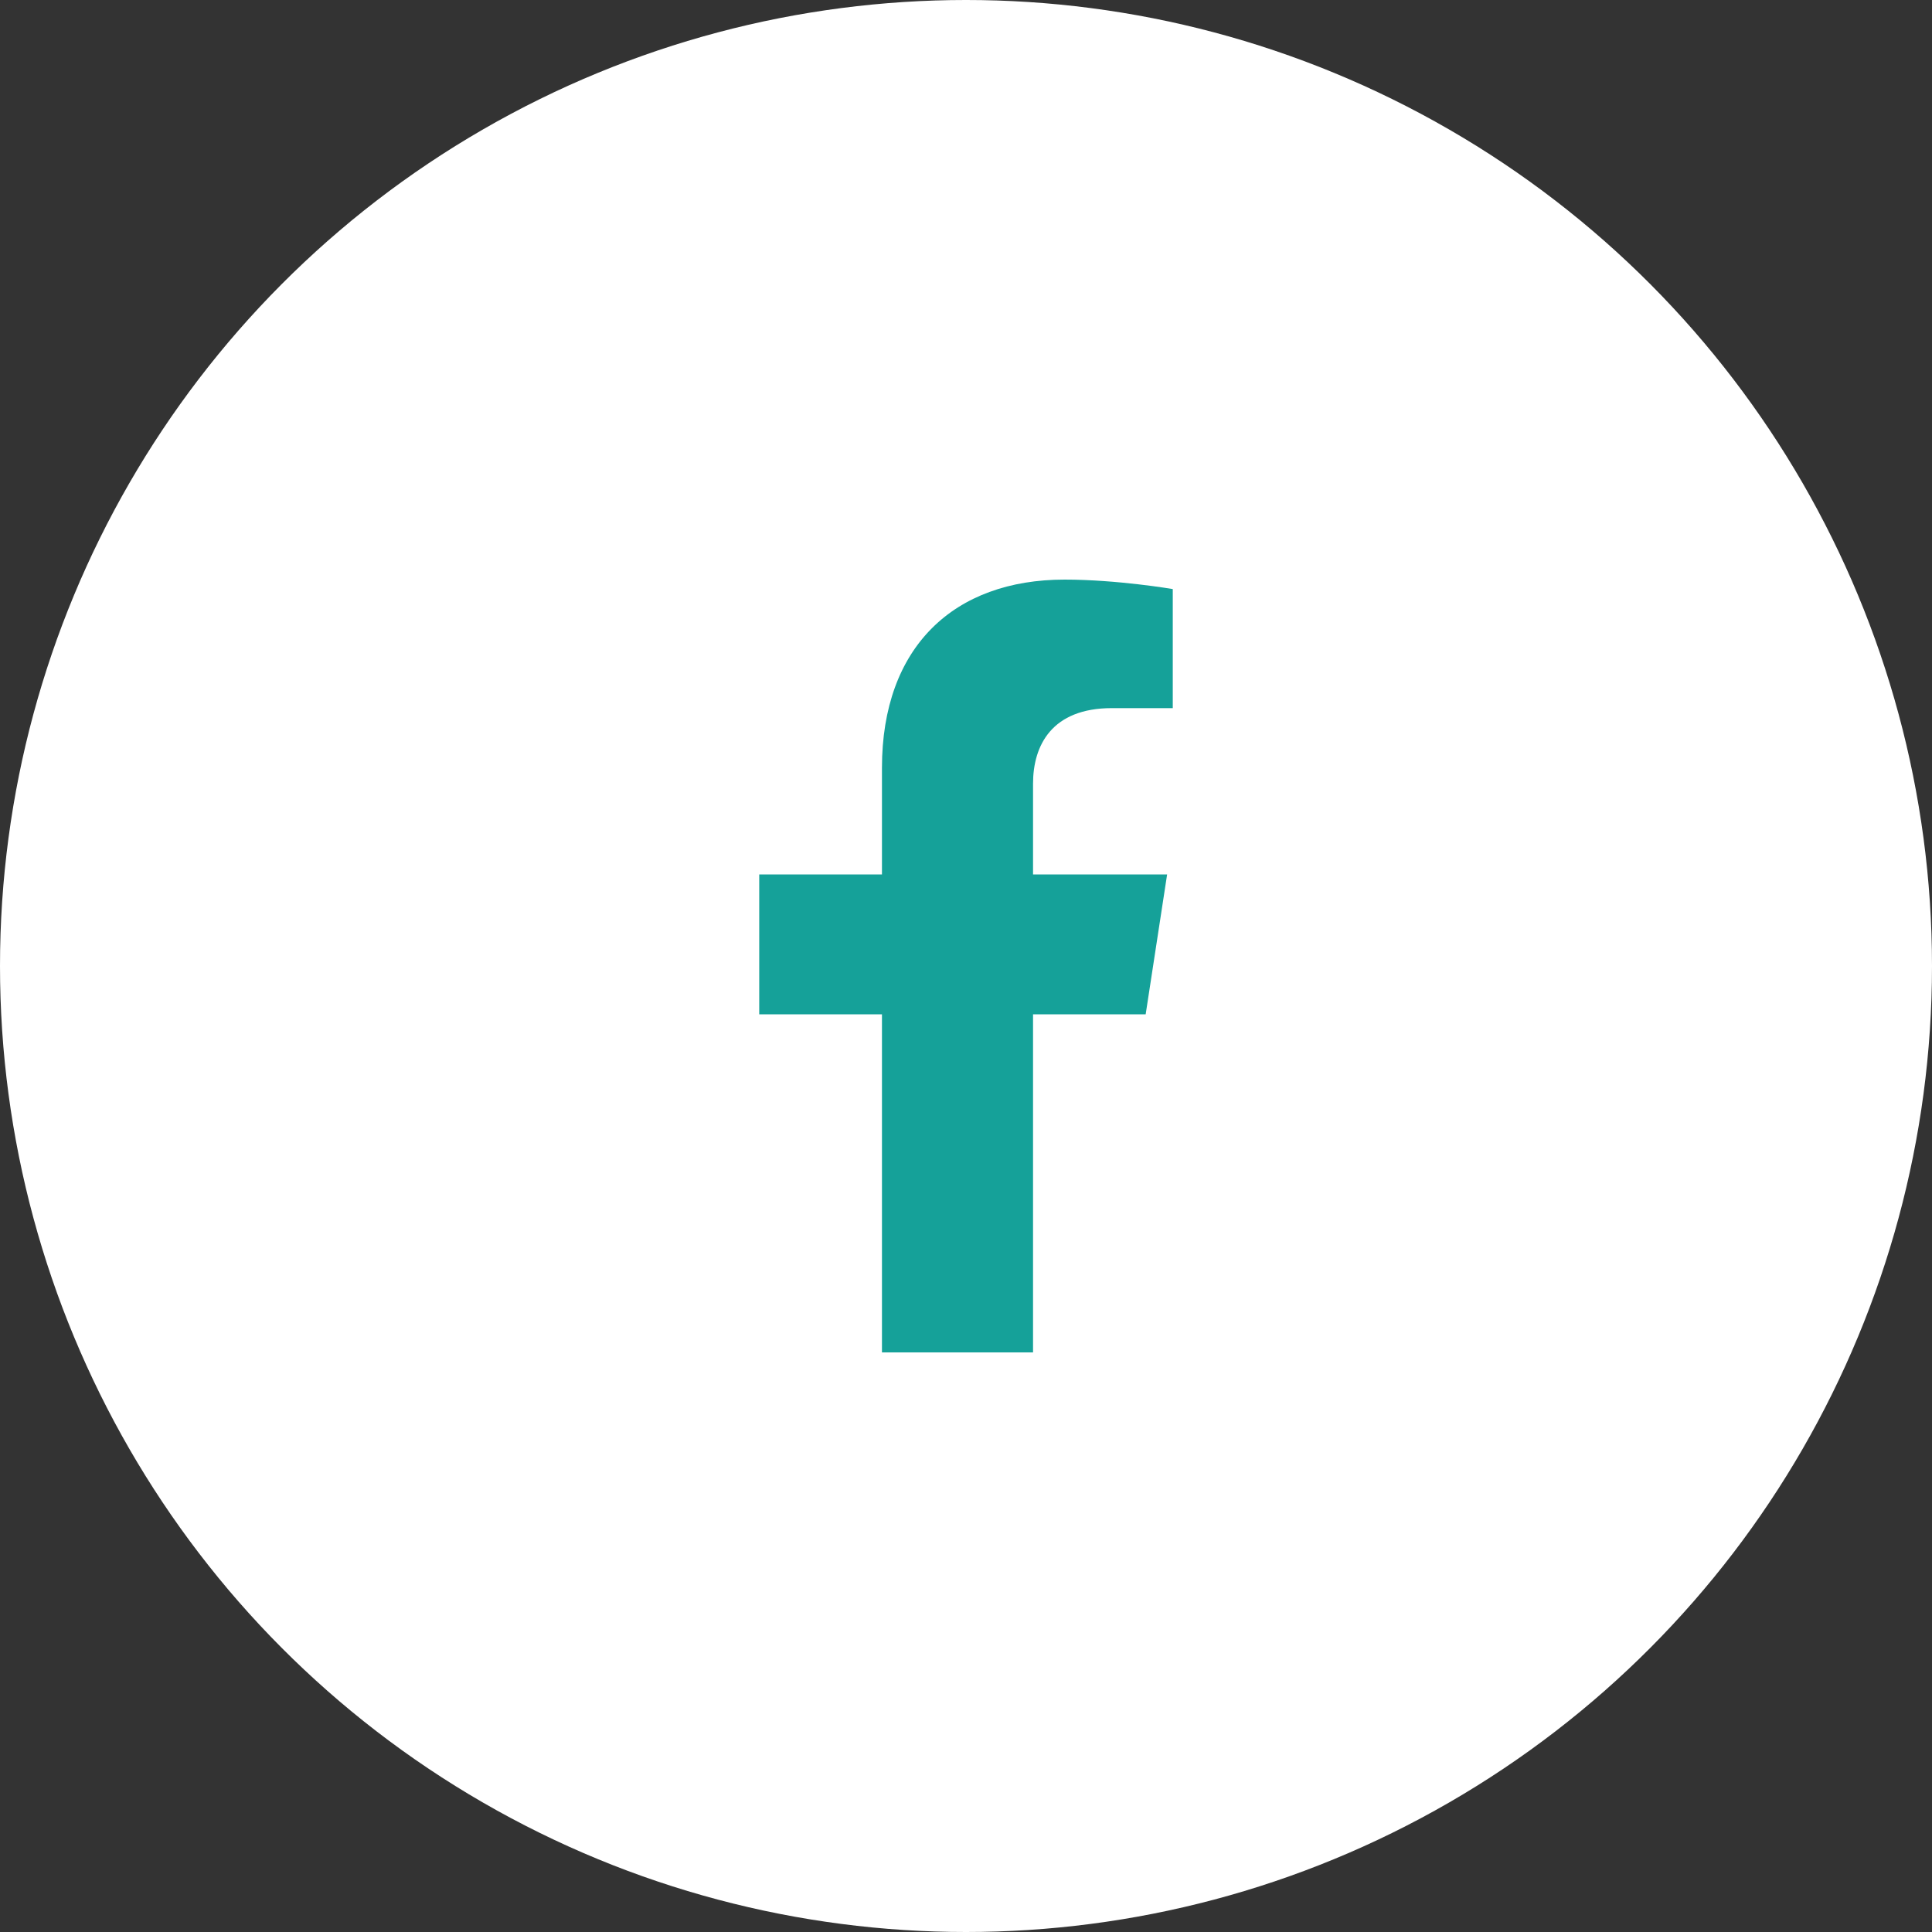 <svg xmlns="http://www.w3.org/2000/svg" width="40" height="40" viewBox="0 0 40 40" fill="none"><rect x="0" y="0" width="40" height="40" fill="#333333" stroke="none"/><circle cx="20" cy="20" r="20" fill="white"></circle><path d="M23.72 21L24.164 18.104H21.388V16.225C21.388 15.433 21.776 14.661 23.019 14.661H24.281V12.196C24.281 12.196 23.136 12 22.041 12C19.755 12 18.26 13.387 18.26 15.898V18.104H15.719V21H18.26V28H21.388V21H23.72Z" fill="#15A199"></path></svg>